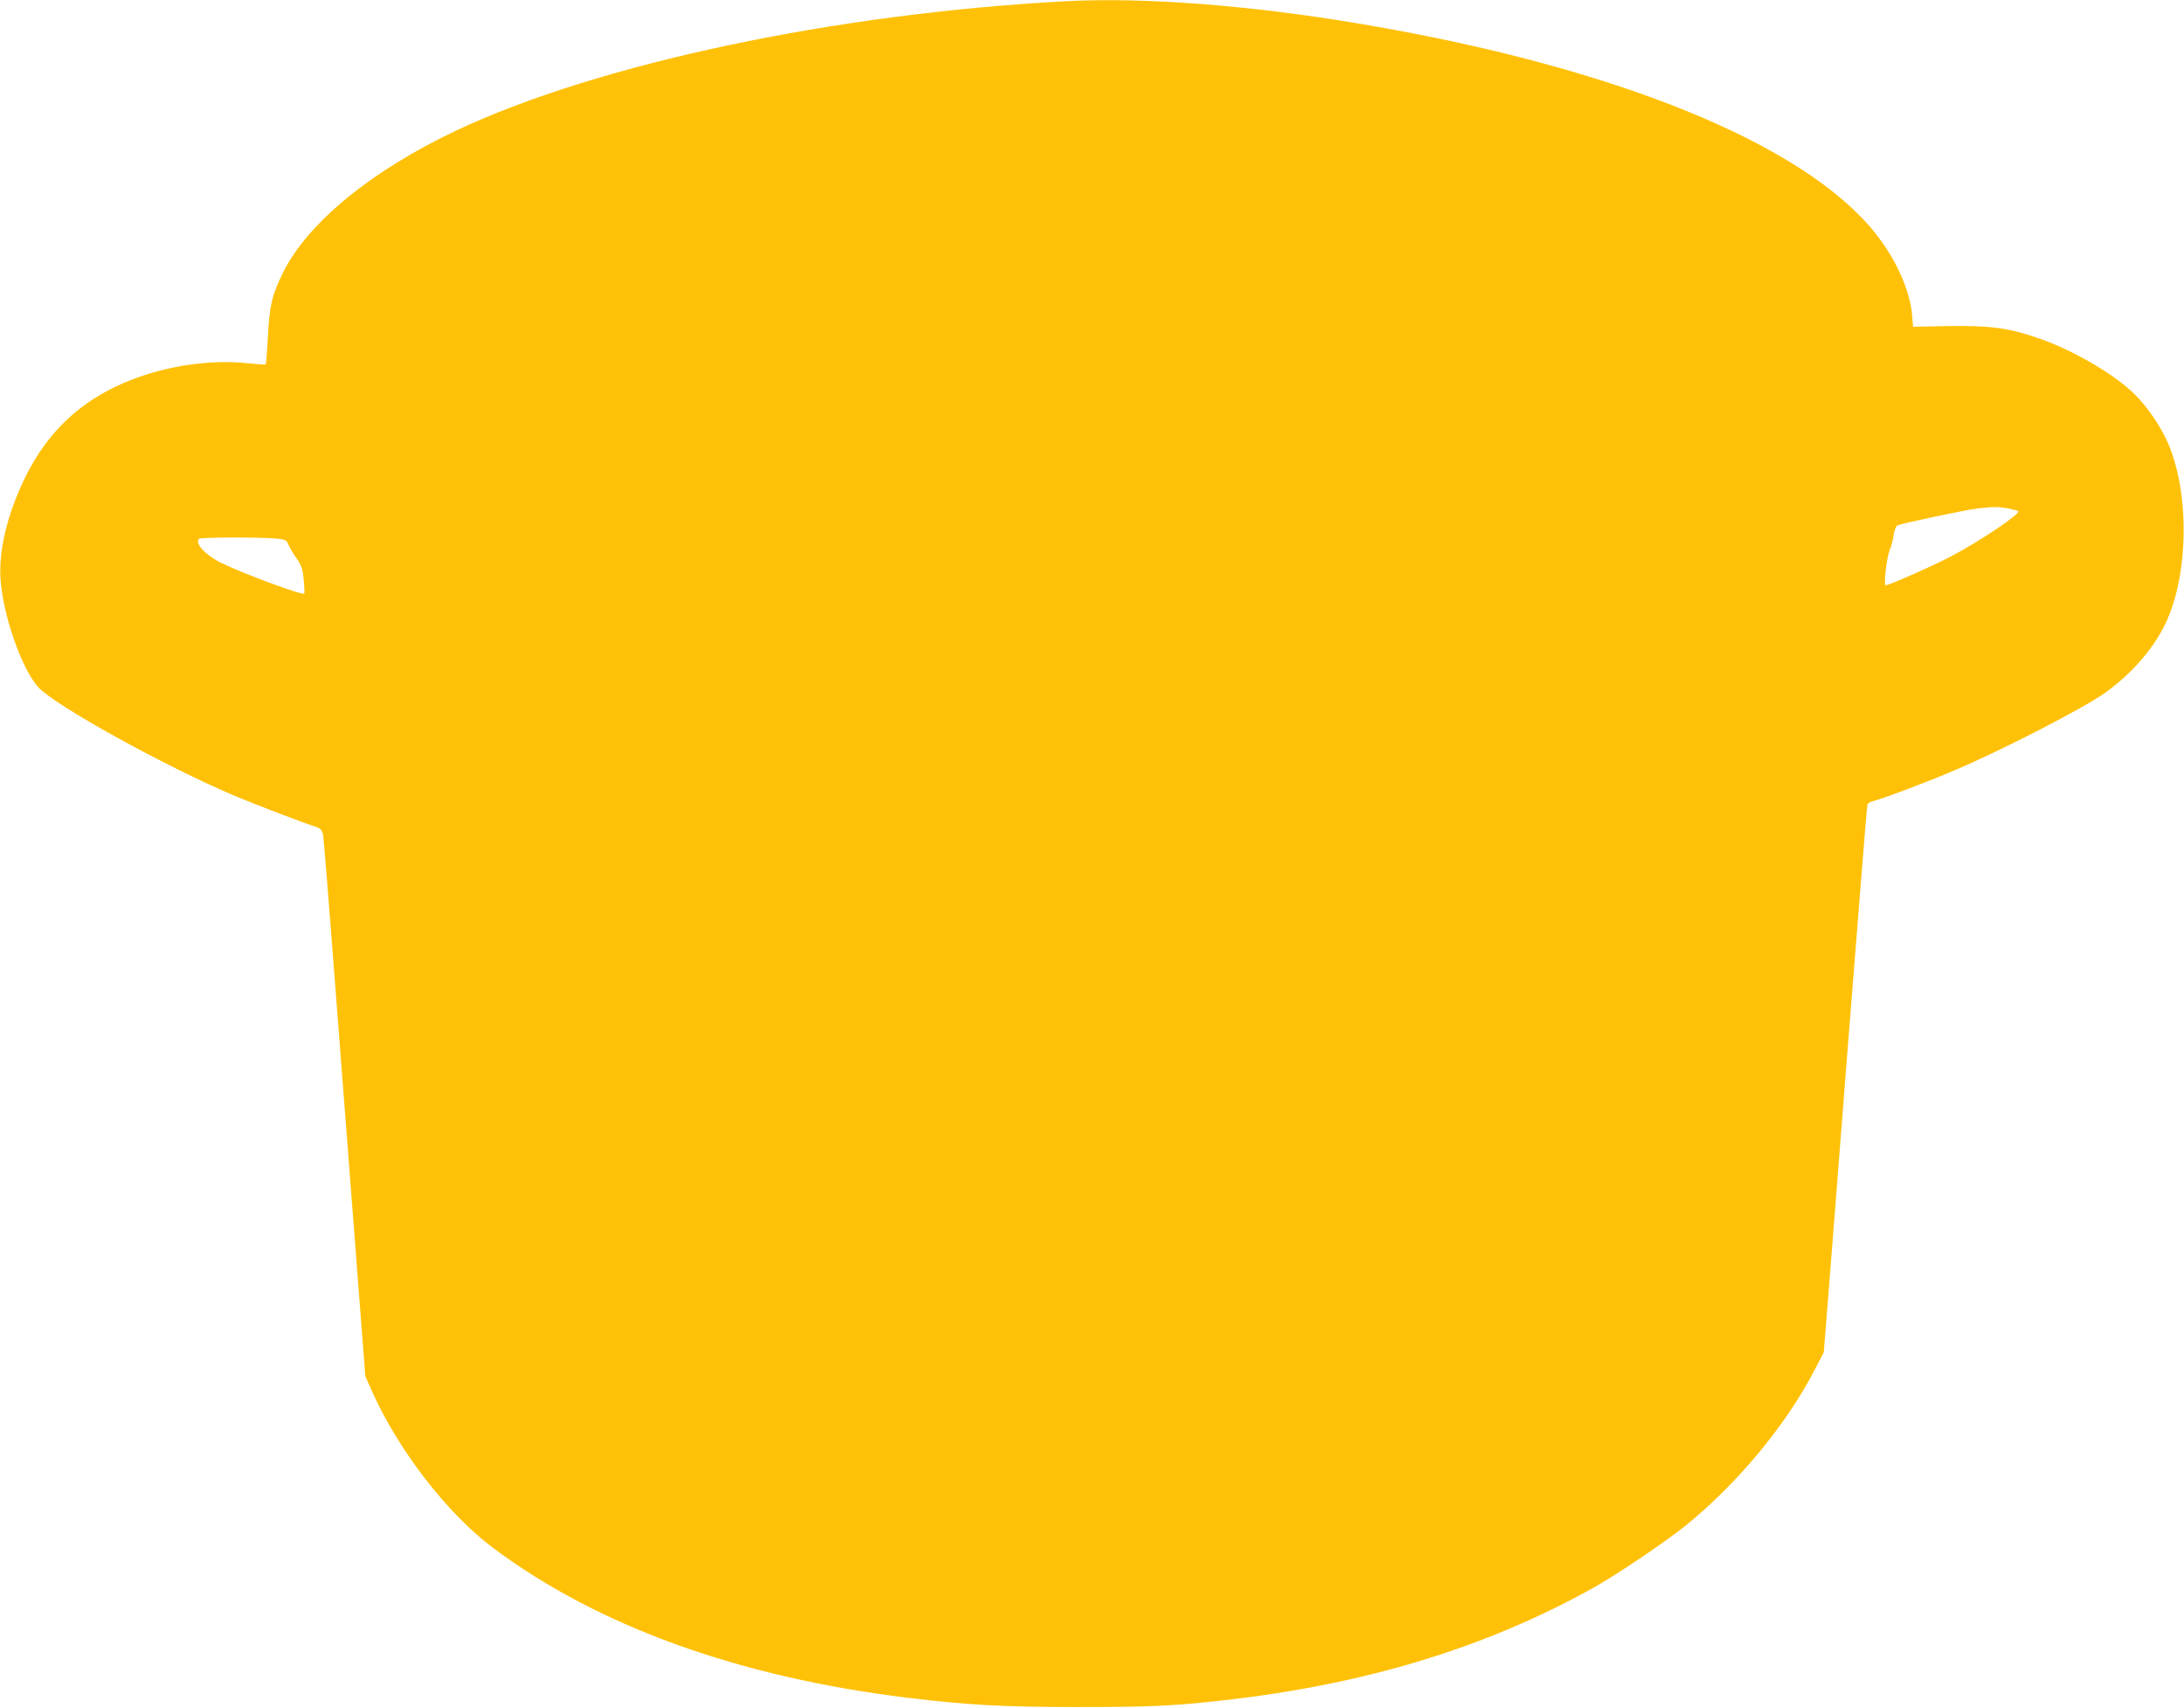 <?xml version="1.0" standalone="no"?>
<!DOCTYPE svg PUBLIC "-//W3C//DTD SVG 20010904//EN"
 "http://www.w3.org/TR/2001/REC-SVG-20010904/DTD/svg10.dtd">
<svg version="1.0" xmlns="http://www.w3.org/2000/svg"
 width="1280pt" height="1001pt" viewBox="0 0 1280 1001"
 preserveAspectRatio="xMidYMid meet">
<g transform="translate(0,1001) scale(0.1,-0.1)"
fill="#ffc107" stroke="none">
<path d="M6250 10003 c-1356 -72 -2739 -365 -3572 -756 -498 -235 -872 -540
-1018 -832 -66 -134 -80 -191 -90 -379 -5 -87 -10 -160 -13 -162 -2 -2 -54 2
-116 8 -184 19 -409 -8 -605 -74 -326 -109 -552 -308 -696 -611 -99 -208 -148
-416 -137 -581 15 -212 122 -520 219 -631 92 -105 742 -465 1156 -640 122 -51
404 -159 477 -182 23 -7 32 -18 38 -44 4 -19 34 -389 67 -824 33 -434 88
-1141 121 -1570 l60 -780 35 -79 c153 -348 444 -726 716 -929 612 -457 1436
-755 2423 -876 351 -43 563 -55 1005 -55 417 0 553 6 855 40 827 93 1533 308
2160 657 137 76 417 265 540 363 301 243 587 585 754 904 l60 115 51 645 c28
355 68 872 90 1150 22 278 56 708 76 955 19 248 37 455 39 461 2 6 16 15 32
19 60 15 316 111 479 181 280 119 750 361 879 452 143 101 268 239 342 379
147 275 162 766 34 1075 -42 101 -121 219 -199 296 -121 121 -373 267 -583
336 -162 55 -275 69 -513 65 l-204 -4 -5 65 c-12 146 -95 332 -215 482 -418
526 -1524 976 -3017 1228 -644 109 -1272 157 -1725 133z m5520 -2973 c30 -6
56 -13 59 -16 15 -14 -236 -183 -401 -268 -105 -55 -357 -166 -377 -166 -12 0
7 165 23 202 9 21 19 61 24 89 4 30 13 55 22 60 23 11 395 90 469 99 97 11
123 11 181 0z m-10152 -176 c56 -6 62 -9 73 -37 7 -17 28 -53 48 -81 29 -43
36 -62 41 -126 4 -41 5 -77 4 -79 -10 -12 -361 118 -489 181 -93 46 -155 115
-128 141 8 9 370 9 451 1z"/>
</g>
</svg>
